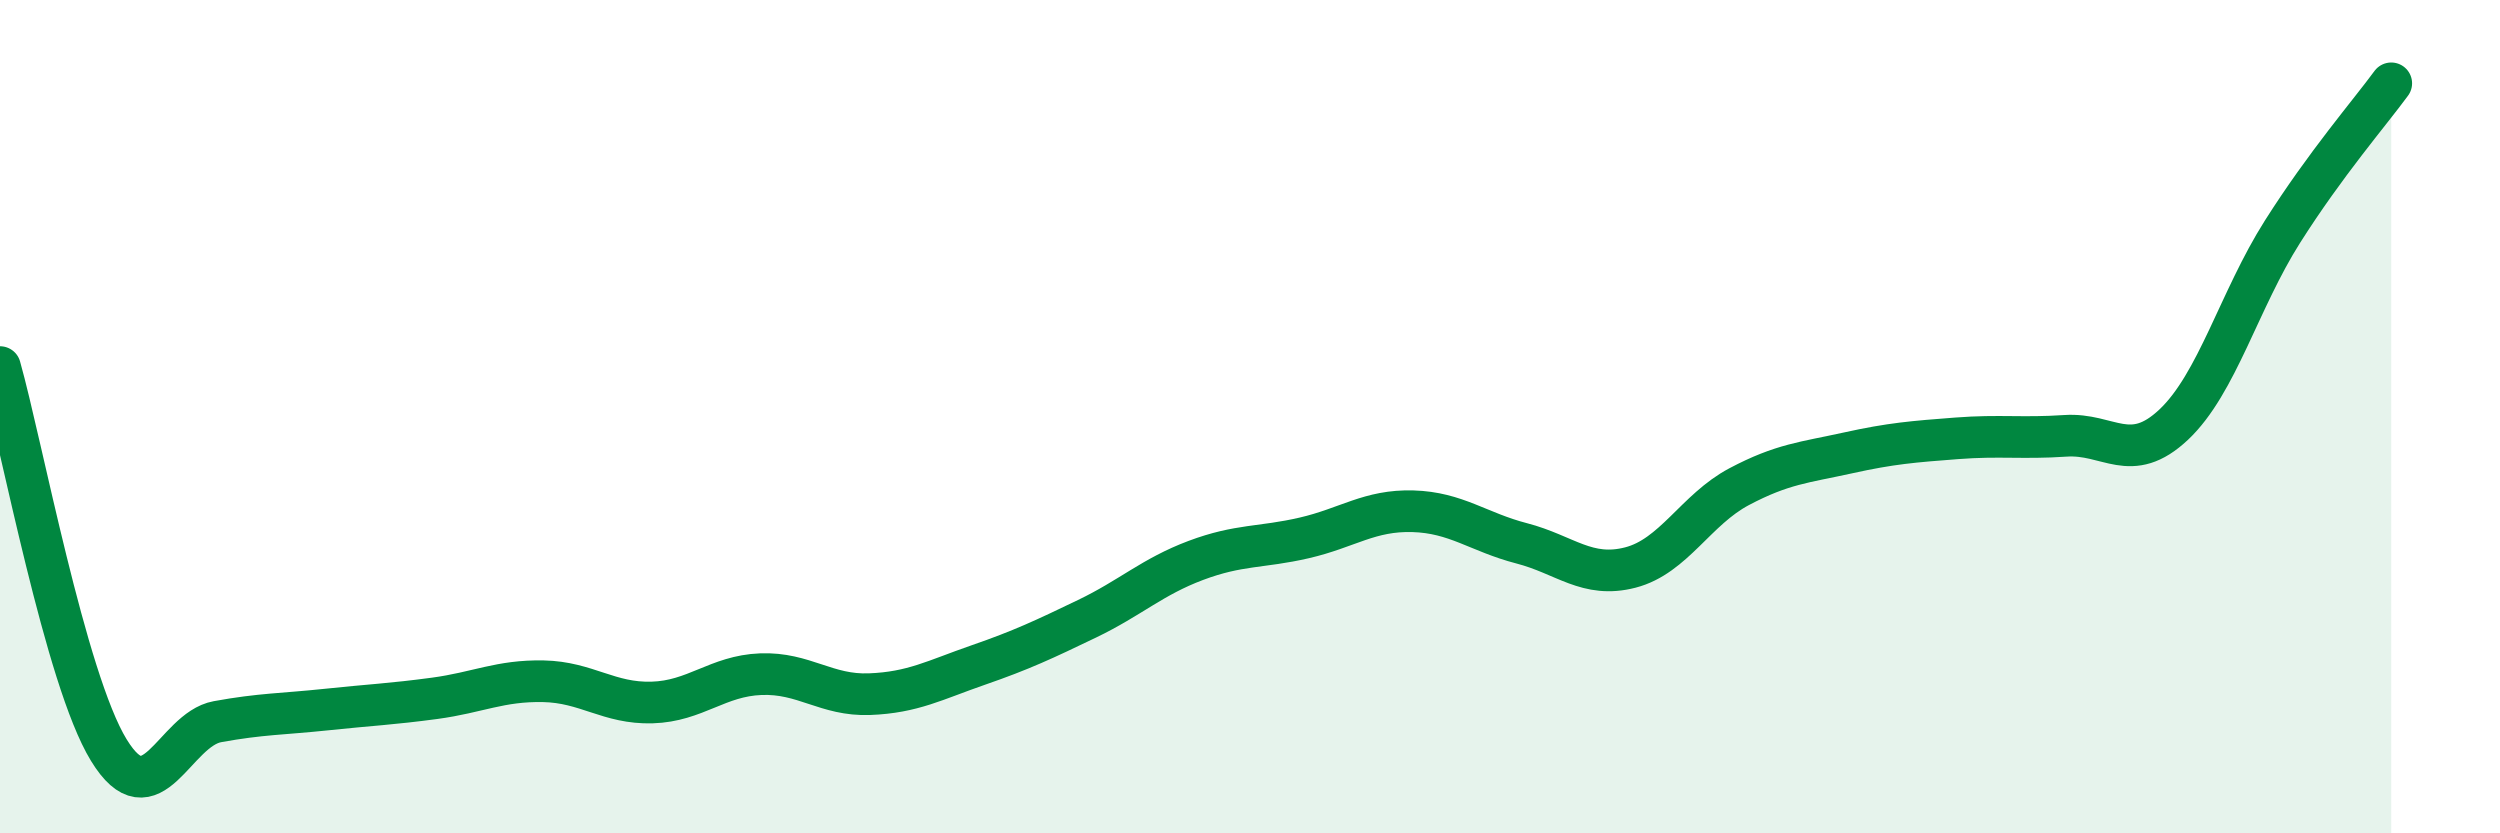
    <svg width="60" height="20" viewBox="0 0 60 20" xmlns="http://www.w3.org/2000/svg">
      <path
        d="M 0,8.81 C 0.52,10.65 1.57,16.3 2.61,18 C 3.65,19.7 4.18,17.51 5.22,17.32 C 6.26,17.13 6.79,17.14 7.83,17.03 C 8.87,16.92 9.39,16.9 10.43,16.76 C 11.47,16.62 12,16.33 13.04,16.35 C 14.08,16.37 14.61,16.89 15.65,16.86 C 16.69,16.83 17.22,16.22 18.26,16.18 C 19.3,16.14 19.83,16.7 20.87,16.66 C 21.91,16.62 22.44,16.32 23.48,15.96 C 24.52,15.6 25.05,15.35 26.09,14.85 C 27.13,14.35 27.66,13.84 28.7,13.45 C 29.74,13.06 30.26,13.15 31.3,12.91 C 32.34,12.67 32.87,12.24 33.91,12.27 C 34.95,12.3 35.48,12.77 36.52,13.04 C 37.56,13.31 38.09,13.89 39.13,13.62 C 40.17,13.35 40.7,12.23 41.74,11.68 C 42.78,11.13 43.31,11.1 44.35,10.87 C 45.39,10.64 45.92,10.6 46.96,10.52 C 48,10.44 48.53,10.53 49.57,10.46 C 50.61,10.39 51.13,11.17 52.17,10.19 C 53.21,9.21 53.74,7.2 54.78,5.56 C 55.82,3.92 56.87,2.71 57.39,2L57.39 20L0 20Z"
        fill="#008740"
        opacity="0.1"
        stroke-linecap="round"
        stroke-linejoin="round"
      />
      <path
        d="M 0,8.81 C 0.52,10.65 1.57,16.3 2.61,18 C 3.65,19.7 4.18,17.51 5.22,17.32 C 6.26,17.13 6.79,17.14 7.83,17.03 C 8.87,16.92 9.39,16.9 10.43,16.76 C 11.47,16.62 12,16.33 13.04,16.35 C 14.08,16.37 14.61,16.89 15.65,16.86 C 16.69,16.83 17.22,16.22 18.26,16.18 C 19.3,16.14 19.83,16.7 20.87,16.66 C 21.91,16.62 22.44,16.32 23.48,15.96 C 24.52,15.6 25.05,15.35 26.09,14.85 C 27.13,14.35 27.66,13.84 28.7,13.45 C 29.74,13.06 30.26,13.15 31.3,12.91 C 32.34,12.67 32.87,12.24 33.91,12.27 C 34.95,12.3 35.48,12.77 36.52,13.04 C 37.56,13.31 38.09,13.89 39.13,13.62 C 40.17,13.35 40.7,12.23 41.74,11.68 C 42.78,11.13 43.31,11.1 44.35,10.87 C 45.39,10.64 45.92,10.6 46.96,10.52 C 48,10.44 48.53,10.53 49.57,10.46 C 50.61,10.39 51.13,11.17 52.17,10.19 C 53.21,9.21 53.74,7.2 54.78,5.56 C 55.82,3.92 56.87,2.71 57.39,2"
        stroke="#008740"
        stroke-width="1"
        fill="none"
        stroke-linecap="round"
        stroke-linejoin="round"
      />
    </svg>
  